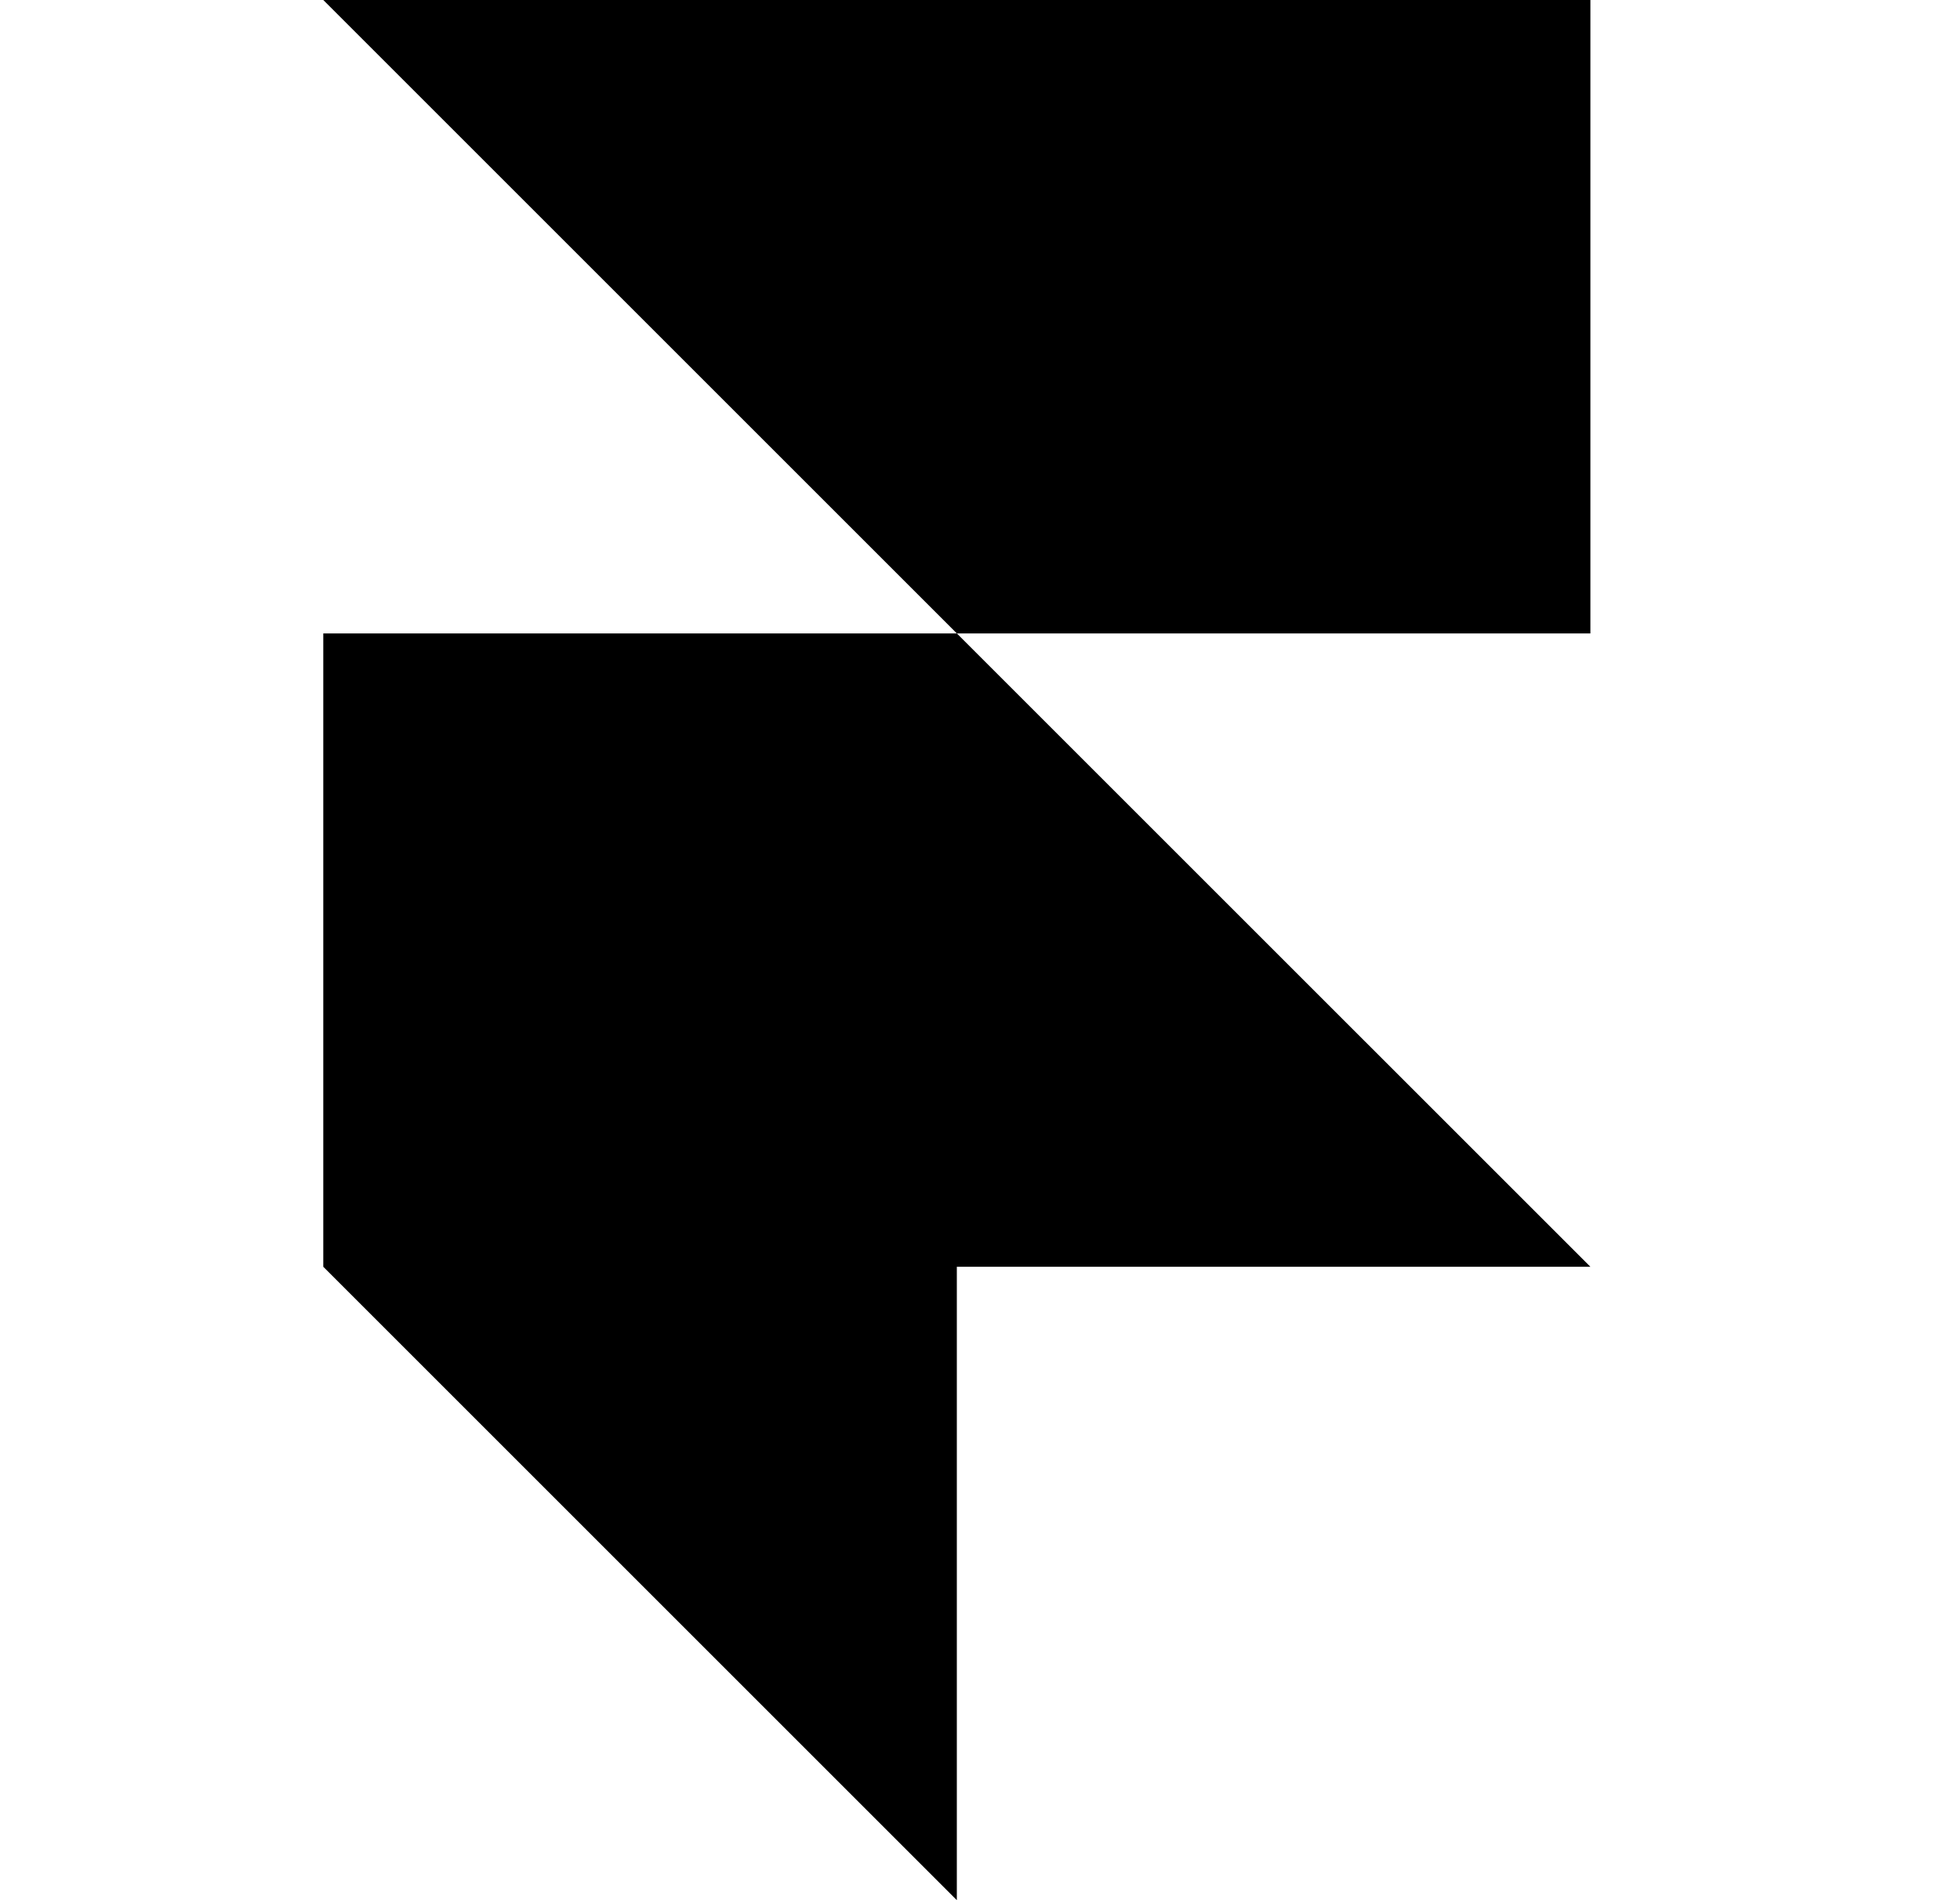 <svg width="33" height="32" viewBox="0 0 33 32" fill="none" xmlns="http://www.w3.org/2000/svg">
<g clip-path="url(#clip0_310_41)">
<path d="M5.443 0H26.777V10.667H16.11L5.443 0ZM5.443 10.667H16.11L26.777 21.333H5.443V10.667ZM5.443 21.333H16.11V32L5.443 21.333Z" fill="black"/>
</g>
<defs>
<clipPath id="clip0_310_41">
<rect width="32" height="32" fill="white" transform="translate(0.109)"/>
</clipPath>
</defs>
</svg>
